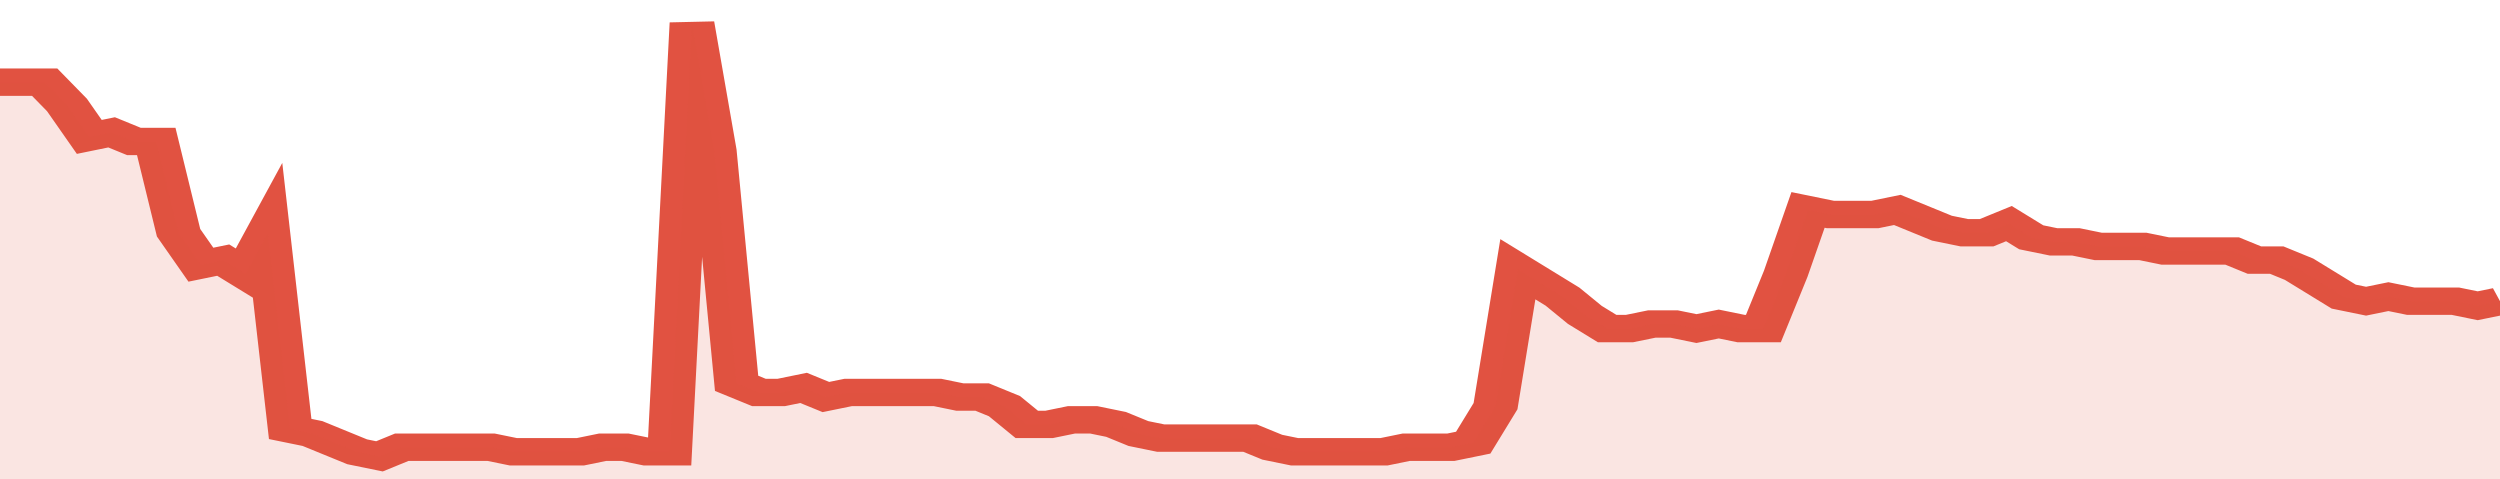 <svg xmlns="http://www.w3.org/2000/svg" viewBox="0 0 336 105" width="120" height="23" preserveAspectRatio="none">
				 <polyline fill="none" stroke="#E15241" stroke-width="6" points="0, 18 3, 18 6, 18 9, 23 12, 30 15, 29 18, 31 21, 31 24, 51 27, 58 30, 57 33, 60 36, 51 39, 94 42, 95 45, 97 48, 99 51, 100 54, 98 57, 98 60, 98 63, 98 66, 98 69, 99 72, 99 75, 99 78, 99 81, 98 84, 98 87, 99 90, 99 93, 5 96, 33 99, 84 102, 86 105, 86 108, 85 111, 87 114, 86 117, 86 120, 86 123, 86 126, 86 129, 87 132, 87 135, 89 138, 93 141, 93 144, 92 147, 92 150, 93 153, 95 156, 96 159, 96 162, 96 165, 96 168, 96 171, 98 174, 99 177, 99 180, 99 183, 99 186, 99 189, 98 192, 98 195, 98 198, 97 201, 89 204, 59 207, 62 210, 65 213, 69 216, 72 219, 72 222, 71 225, 71 228, 72 231, 71 234, 72 237, 72 240, 60 243, 46 246, 47 249, 47 252, 47 255, 46 258, 48 261, 50 264, 51 267, 51 270, 49 273, 52 276, 53 279, 53 282, 54 285, 54 288, 54 291, 55 294, 55 297, 55 300, 55 303, 57 306, 57 309, 59 312, 62 315, 65 318, 66 321, 65 324, 66 327, 66 330, 66 333, 67 336, 66 336, 66 "> </polyline>
				 <polygon fill="#E15241" opacity="0.15" points="0, 105 0, 18 3, 18 6, 18 9, 23 12, 30 15, 29 18, 31 21, 31 24, 51 27, 58 30, 57 33, 60 36, 51 39, 94 42, 95 45, 97 48, 99 51, 100 54, 98 57, 98 60, 98 63, 98 66, 98 69, 99 72, 99 75, 99 78, 99 81, 98 84, 98 87, 99 90, 99 93, 5 96, 33 99, 84 102, 86 105, 86 108, 85 111, 87 114, 86 117, 86 120, 86 123, 86 126, 86 129, 87 132, 87 135, 89 138, 93 141, 93 144, 92 147, 92 150, 93 153, 95 156, 96 159, 96 162, 96 165, 96 168, 96 171, 98 174, 99 177, 99 180, 99 183, 99 186, 99 189, 98 192, 98 195, 98 198, 97 201, 89 204, 59 207, 62 210, 65 213, 69 216, 72 219, 72 222, 71 225, 71 228, 72 231, 71 234, 72 237, 72 240, 60 243, 46 246, 47 249, 47 252, 47 255, 46 258, 48 261, 50 264, 51 267, 51 270, 49 273, 52 276, 53 279, 53 282, 54 285, 54 288, 54 291, 55 294, 55 297, 55 300, 55 303, 57 306, 57 309, 59 312, 62 315, 65 318, 66 321, 65 324, 66 327, 66 330, 66 333, 67 336, 66 336, 105 "></polygon>
			</svg>